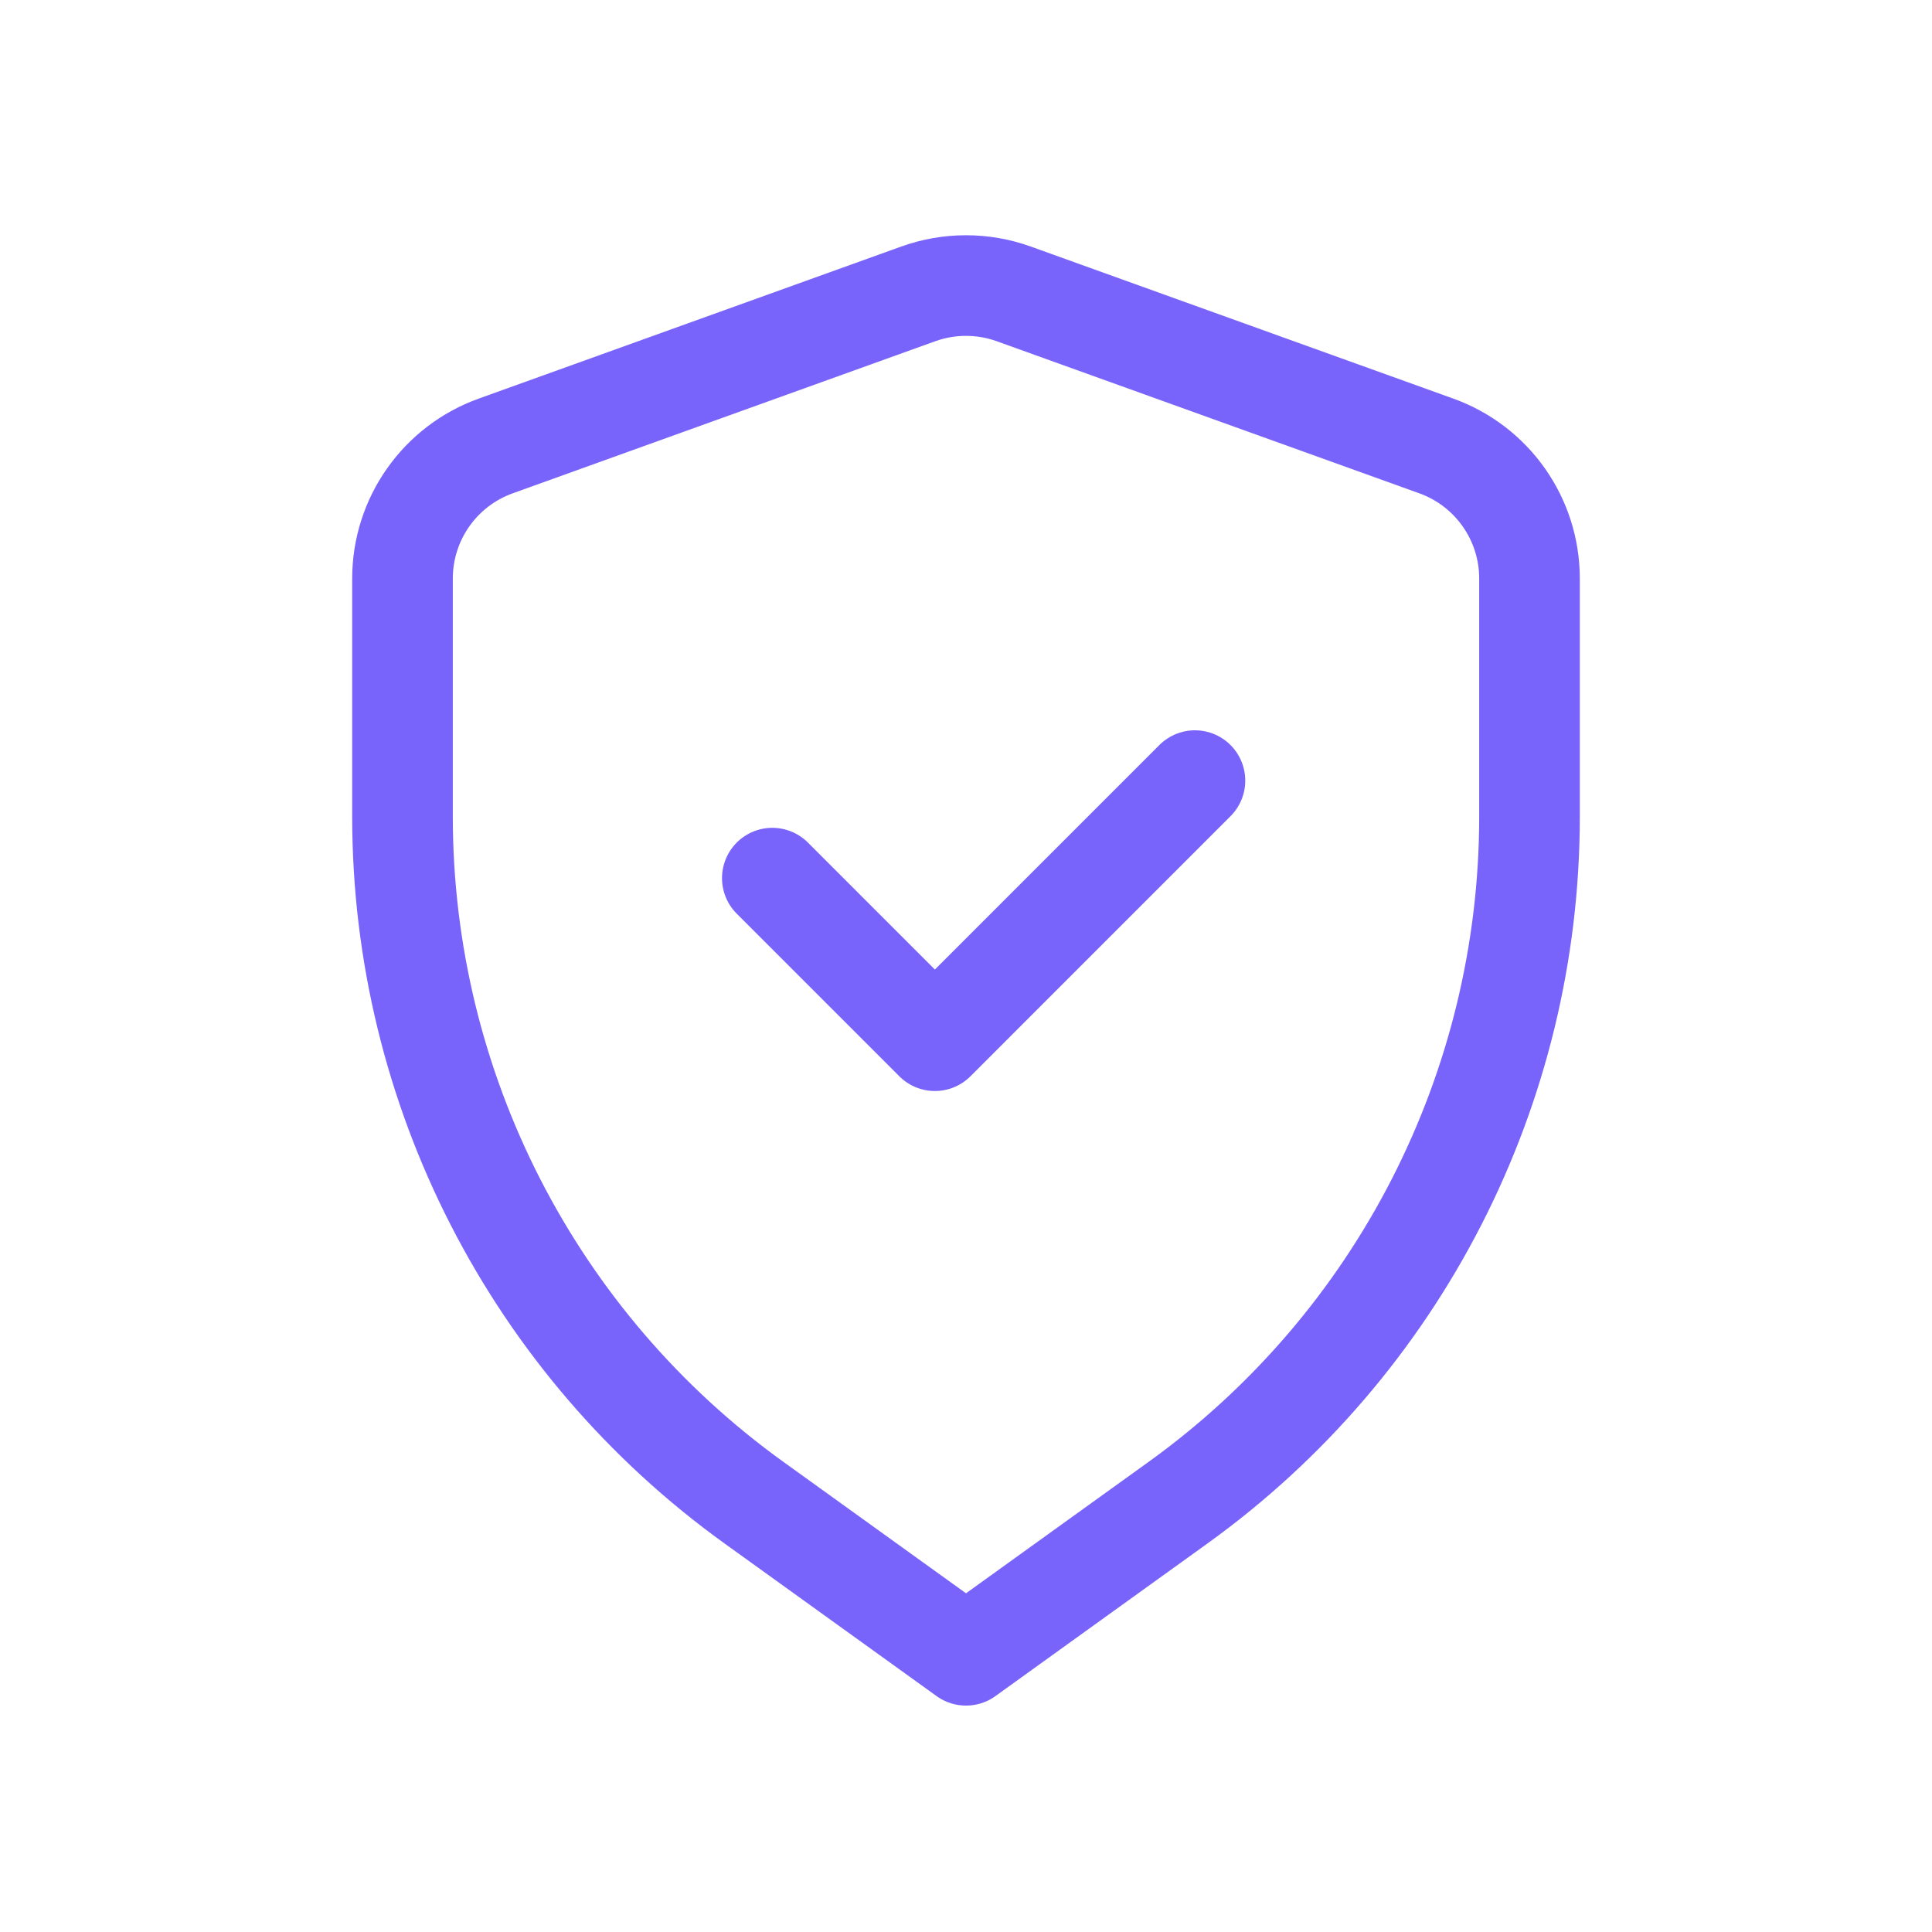 <svg width="48" height="48" viewBox="0 0 48 48" fill="none" xmlns="http://www.w3.org/2000/svg">
<path d="M12.315 11.08L22.815 7.301C23.581 7.026 24.419 7.026 25.185 7.301L35.685 11.08C37.074 11.58 38 12.897 38 14.373V20.29C38 27.045 34.75 33.388 29.267 37.334L24 41.125L18.733 37.334C13.25 33.388 10 27.045 10 20.29V14.373C10 12.897 10.926 11.58 12.315 11.08Z" stroke="#7864FB" stroke-width="2.5" stroke-linecap="round" stroke-linejoin="round"/>
<path d="M19.188 21.817L23.227 25.856L29.688 19.394" stroke="#7864FB" stroke-width="2.5" stroke-linecap="round" stroke-linejoin="round"/>
</svg>
